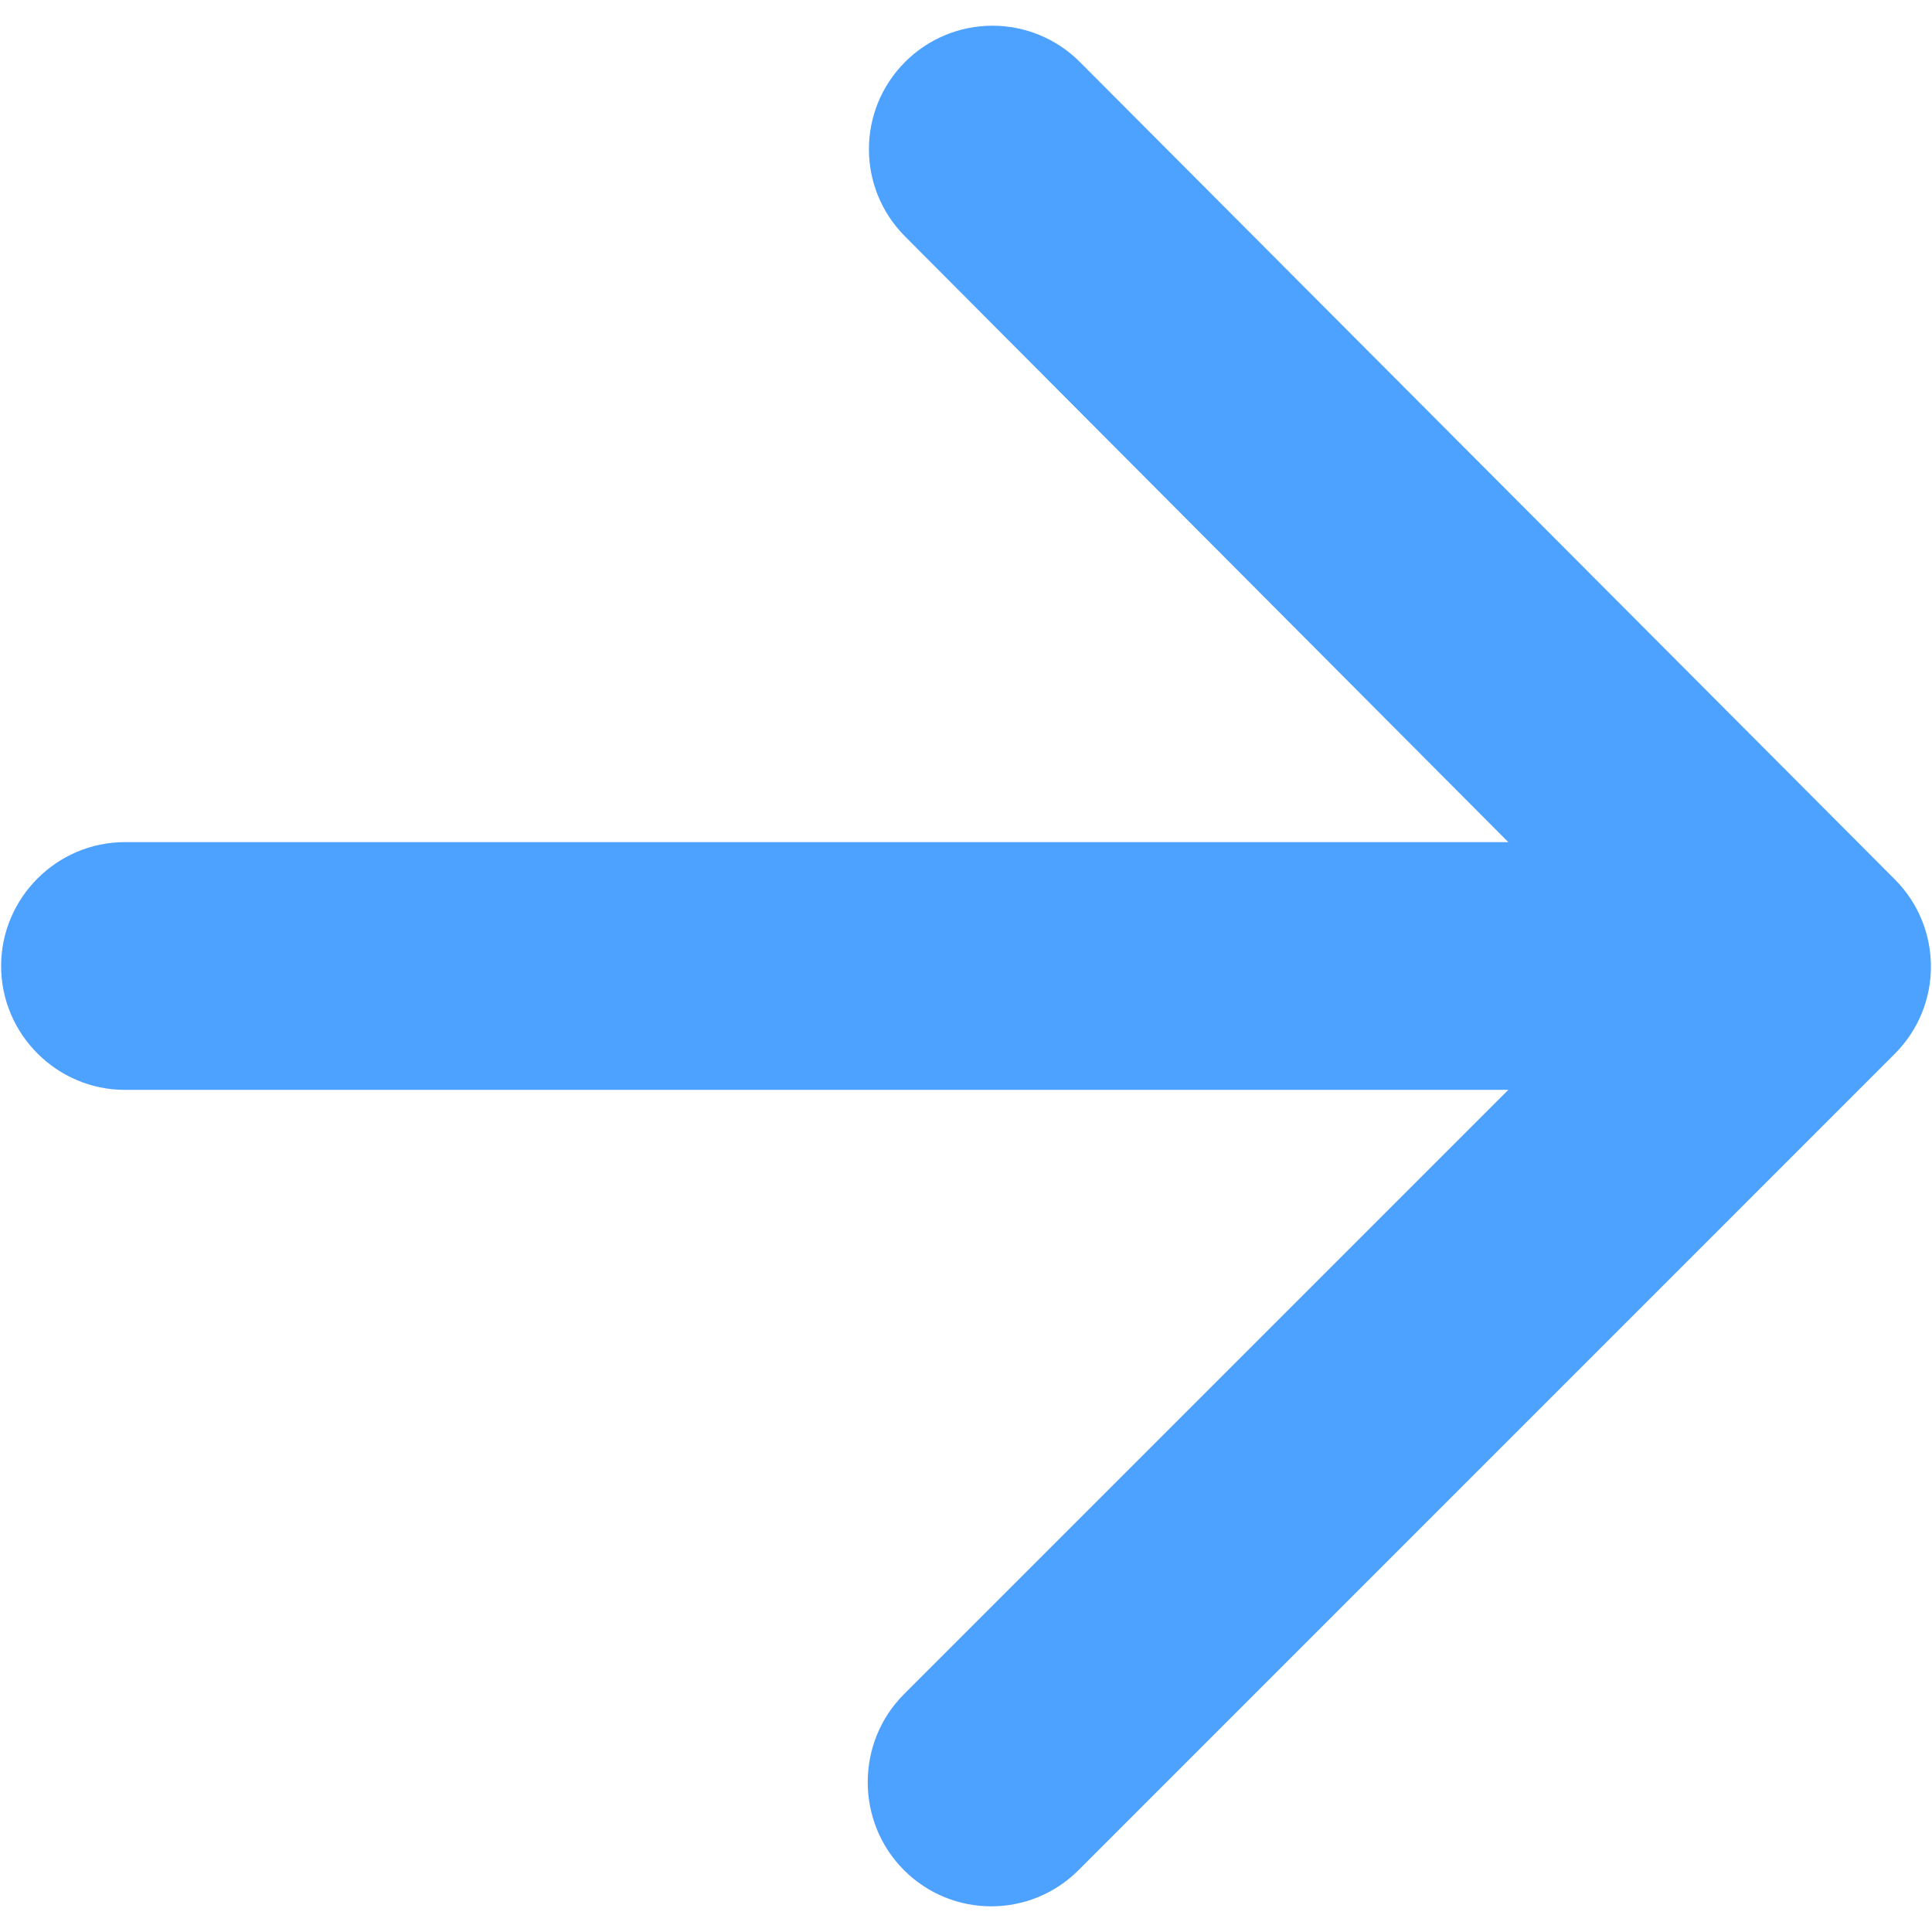 <svg width="26" height="26" viewBox="0 0 26 26" fill="none" xmlns="http://www.w3.org/2000/svg">
<path d="M1.681 14.667H20.298L12.165 22.8C11.515 23.45 11.515 24.517 12.165 25.167C12.815 25.817 13.865 25.817 14.515 25.167L25.498 14.183C26.148 13.533 26.148 12.483 25.498 11.833L14.531 0.833C14.22 0.521 13.797 0.346 13.356 0.346C12.915 0.346 12.493 0.521 12.181 0.833C11.531 1.483 11.531 2.533 12.181 3.183L20.298 11.333H1.681C0.765 11.333 0.015 12.083 0.015 13C0.015 13.917 0.765 14.667 1.681 14.667Z" fill="#4DA1FF"/>
</svg>
